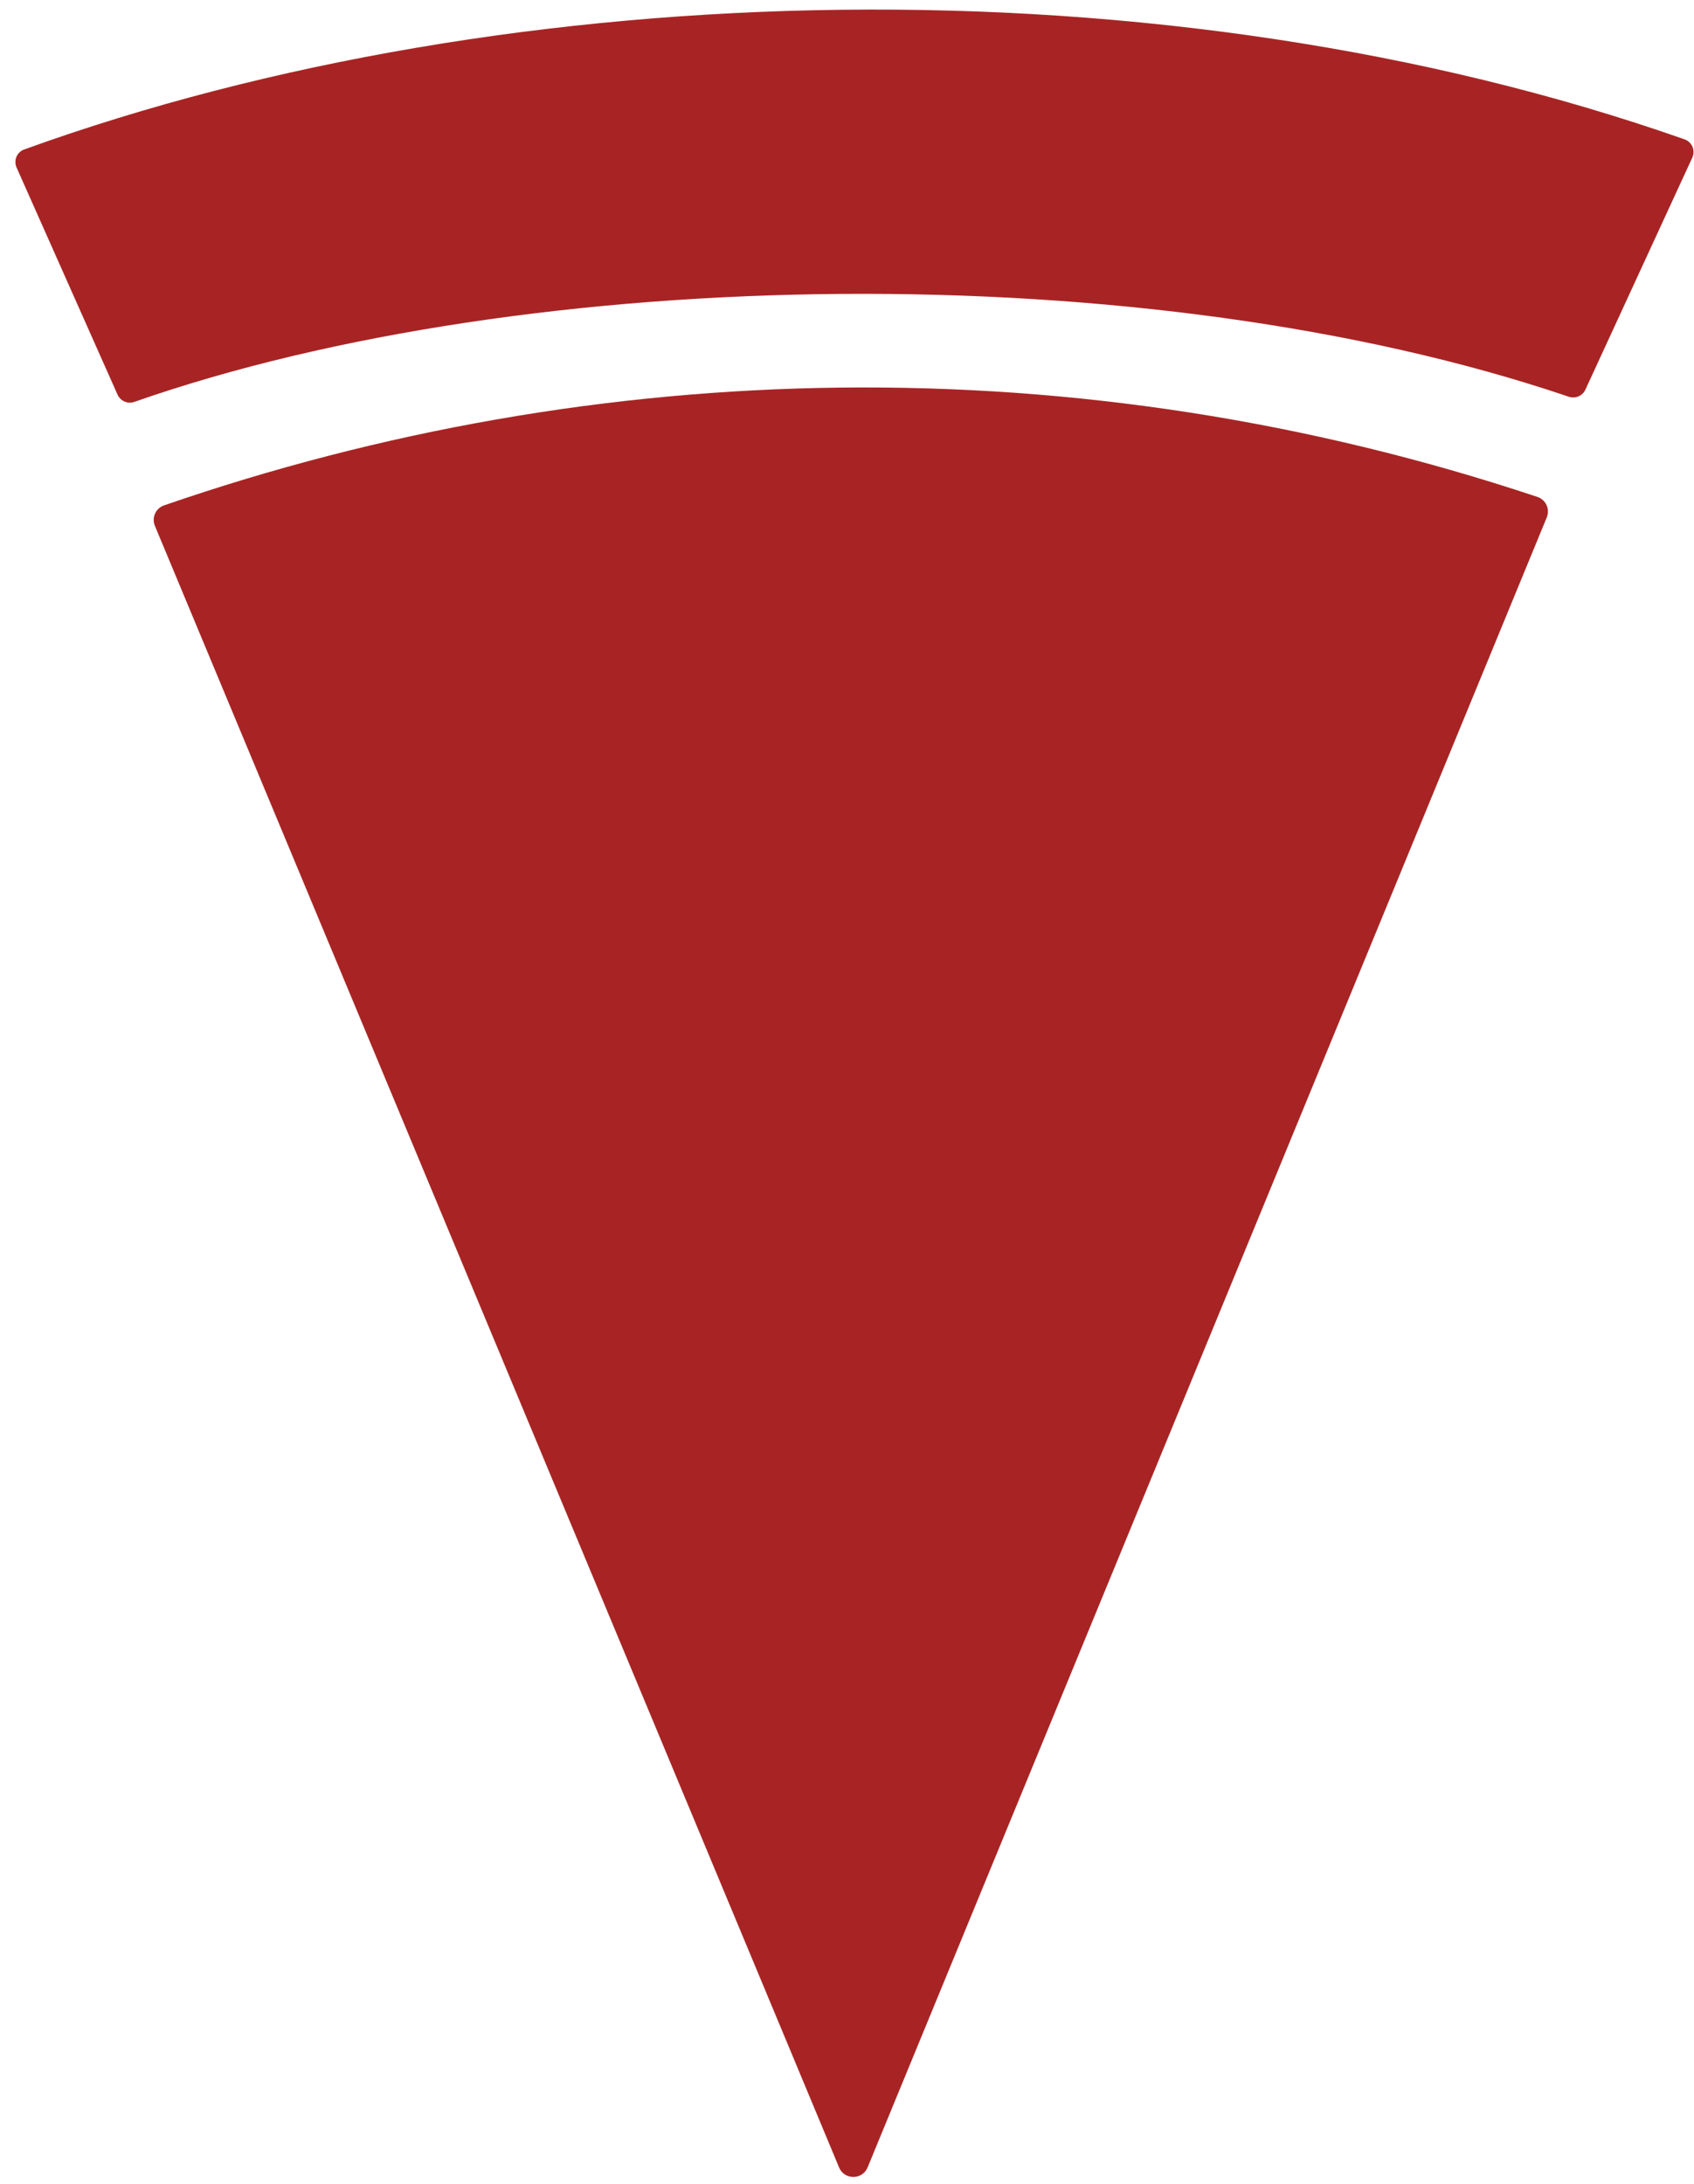 <svg xmlns="http://www.w3.org/2000/svg" width="83" height="107" viewBox="0 0 83 107" fill="none"><path d="M5.757 19.331C5.898 19.649 6.255 19.805 6.583 19.69C25.935 12.916 56.261 12.442 76.864 19.438C77.188 19.548 77.539 19.396 77.681 19.086L82.915 7.726C83.078 7.373 82.905 6.957 82.538 6.828C57.058 -2.128 25.054 -1.313 1.186 7.323C0.826 7.453 0.657 7.86 0.813 8.21L5.757 19.331Z" fill="#A82424"></path><path fill-rule="evenodd" clip-rule="evenodd" d="M42.51 106.19L75.787 25.349C75.953 24.945 75.744 24.485 75.33 24.347C52.786 16.828 29.213 17.443 8.036 24.762C7.626 24.904 7.422 25.363 7.589 25.764L41.112 106.193C41.371 106.815 42.254 106.813 42.51 106.19Z" fill="#A82424"></path></svg>